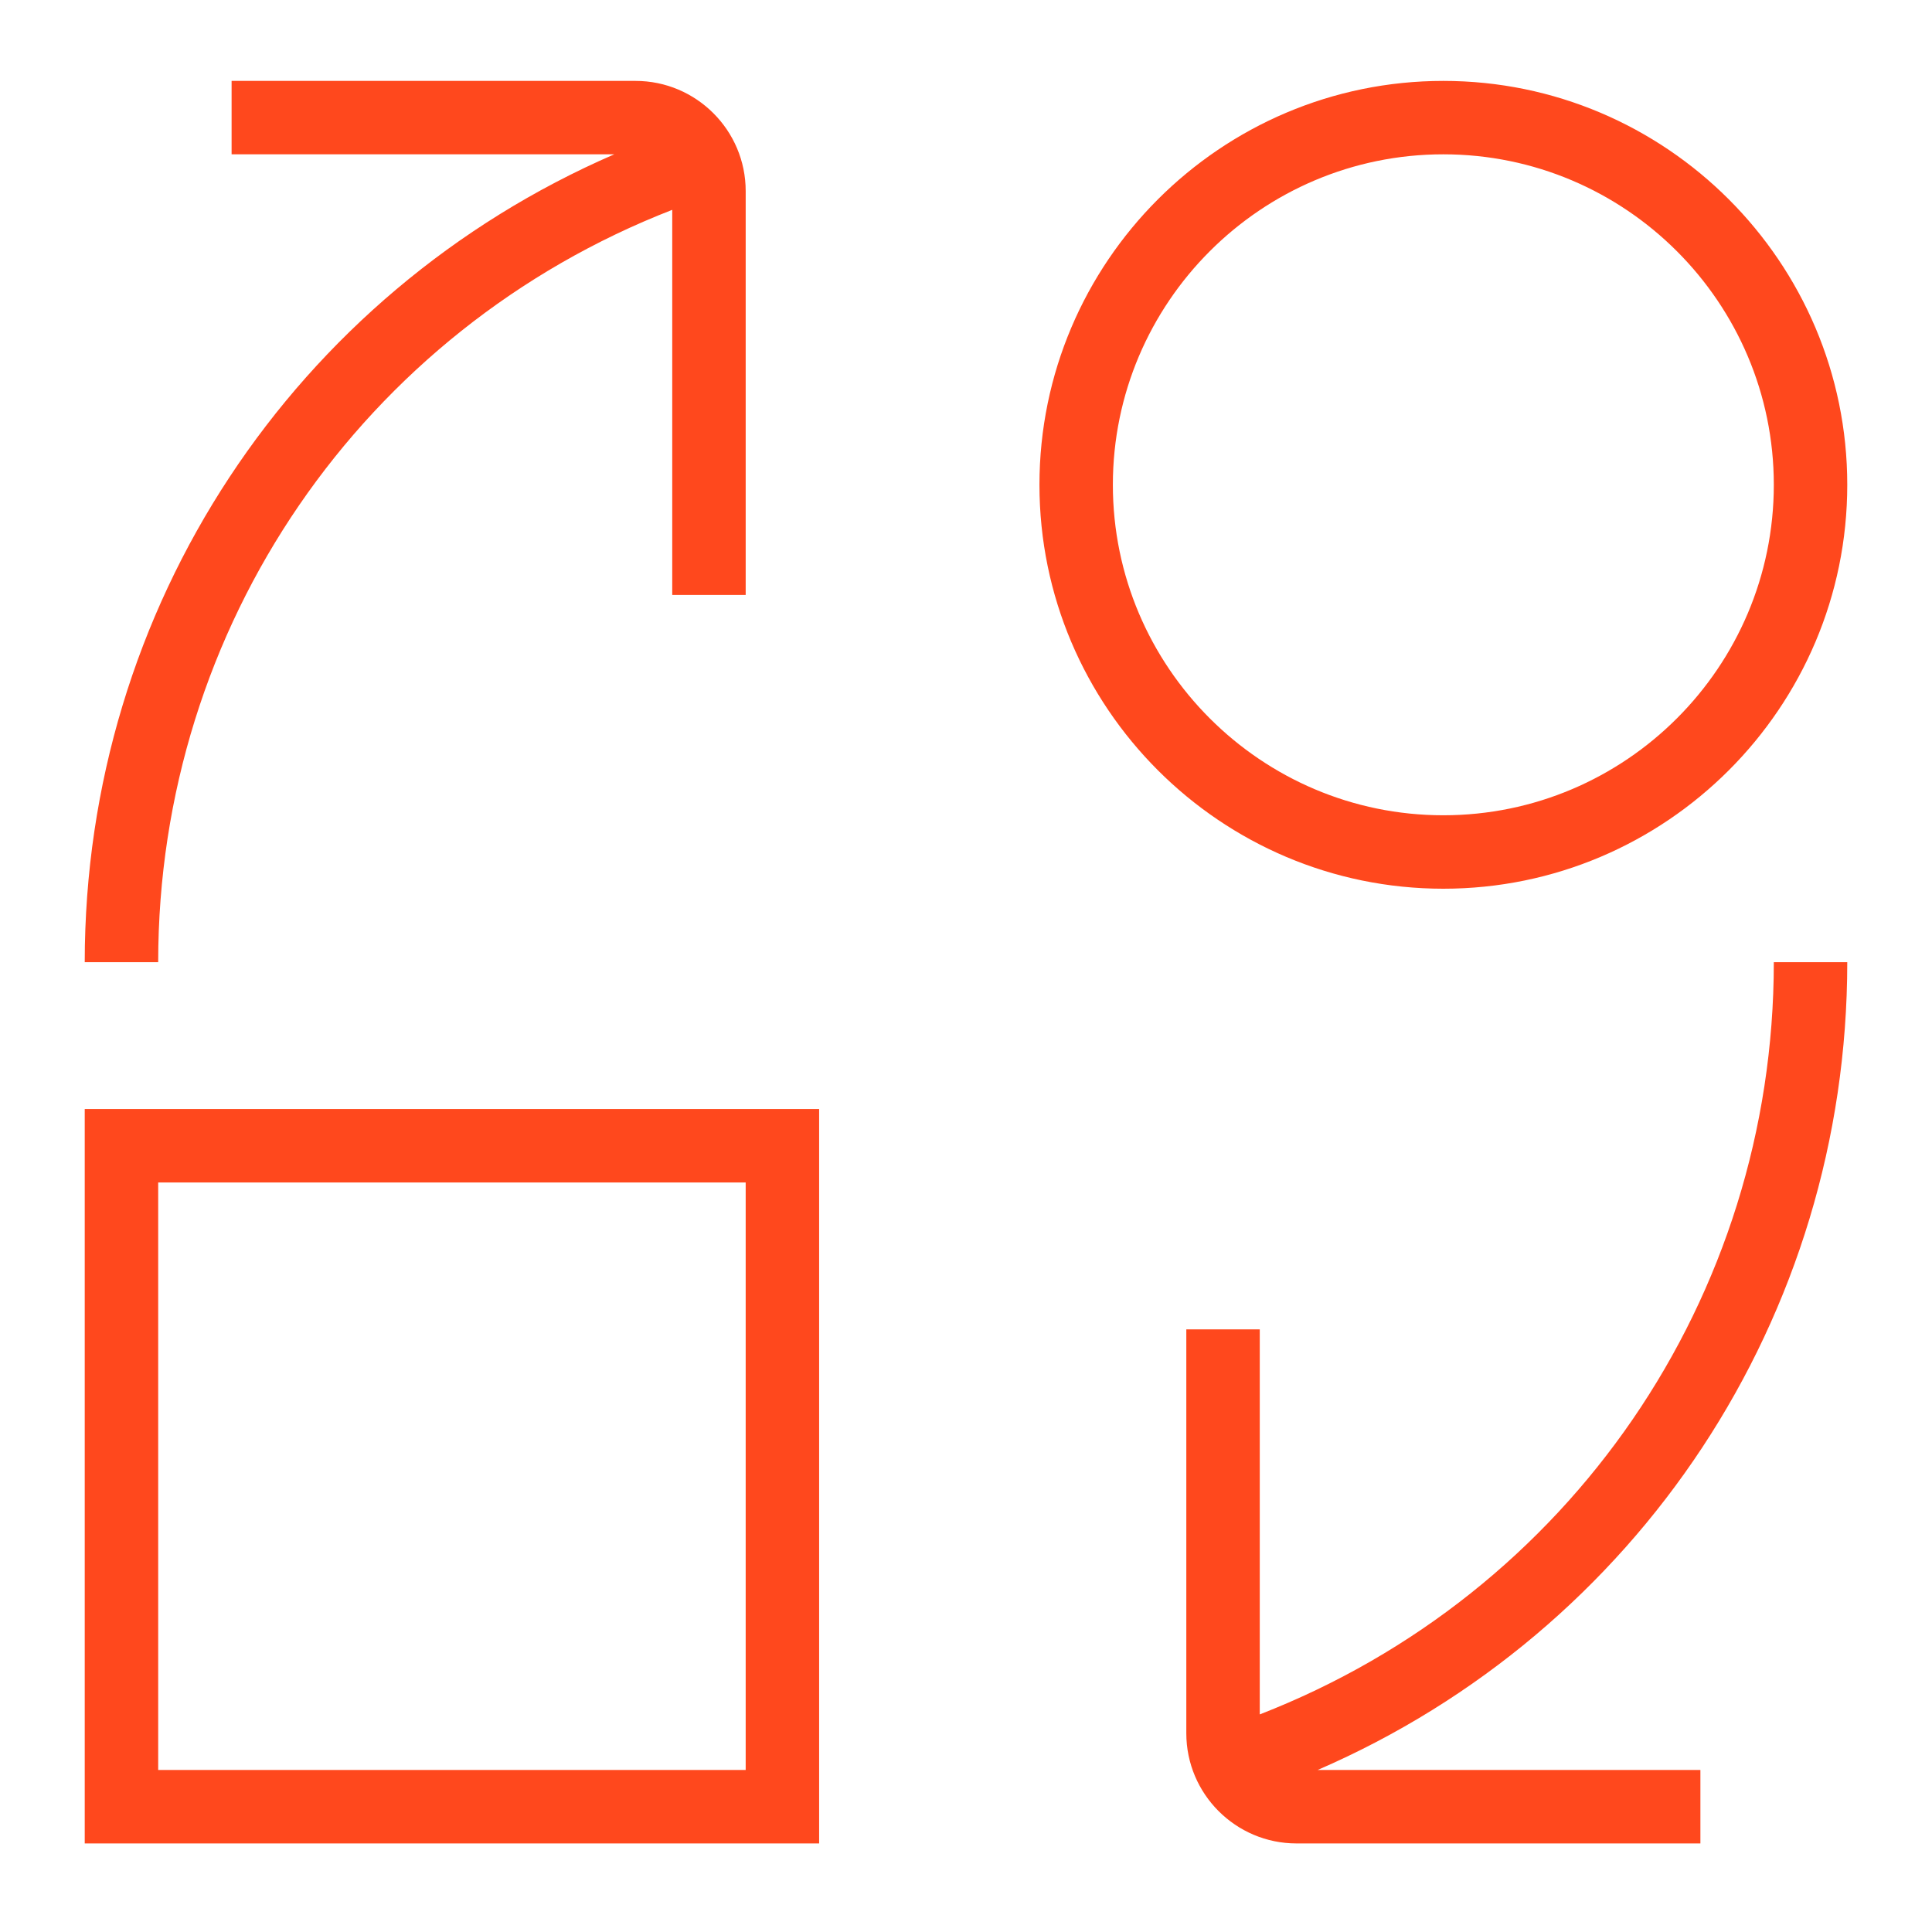 <svg xmlns="http://www.w3.org/2000/svg" width="57" height="57" viewBox="0 0 57 57" fill="none">
    <path d="M2.5 54.387H24.167V32.72H2.5V54.387ZM4.667 34.887H22V52.22H4.667V34.887ZM54.5 14.303C54.5 7.734 49.153 2.387 42.583 2.387C36.014 2.387 30.667 7.734 30.667 14.303C30.667 20.873 36.012 26.22 42.583 26.22C49.155 26.22 54.5 20.873 54.5 14.303ZM32.833 14.303C32.833 8.928 37.208 4.553 42.583 4.553C47.959 4.553 52.333 8.928 52.333 14.303C52.333 19.679 47.959 24.053 42.583 24.053C37.208 24.053 32.833 19.679 32.833 14.303ZM18.122 4.553H6.833V2.387H18.75C20.542 2.387 22 3.845 22 5.637V17.553H19.833V6.191C10.705 9.74 4.667 18.474 4.667 28.387H2.5C2.5 17.911 8.684 8.646 18.122 4.553ZM38.874 52.22H50.167V54.387H38.25C36.458 54.387 35 52.929 35 51.137V39.22H37.167V50.58C46.295 47.031 52.333 38.299 52.333 28.387H54.5C54.5 38.863 48.314 48.129 38.874 52.22Z" fill="#FF481D"/>
</svg>
